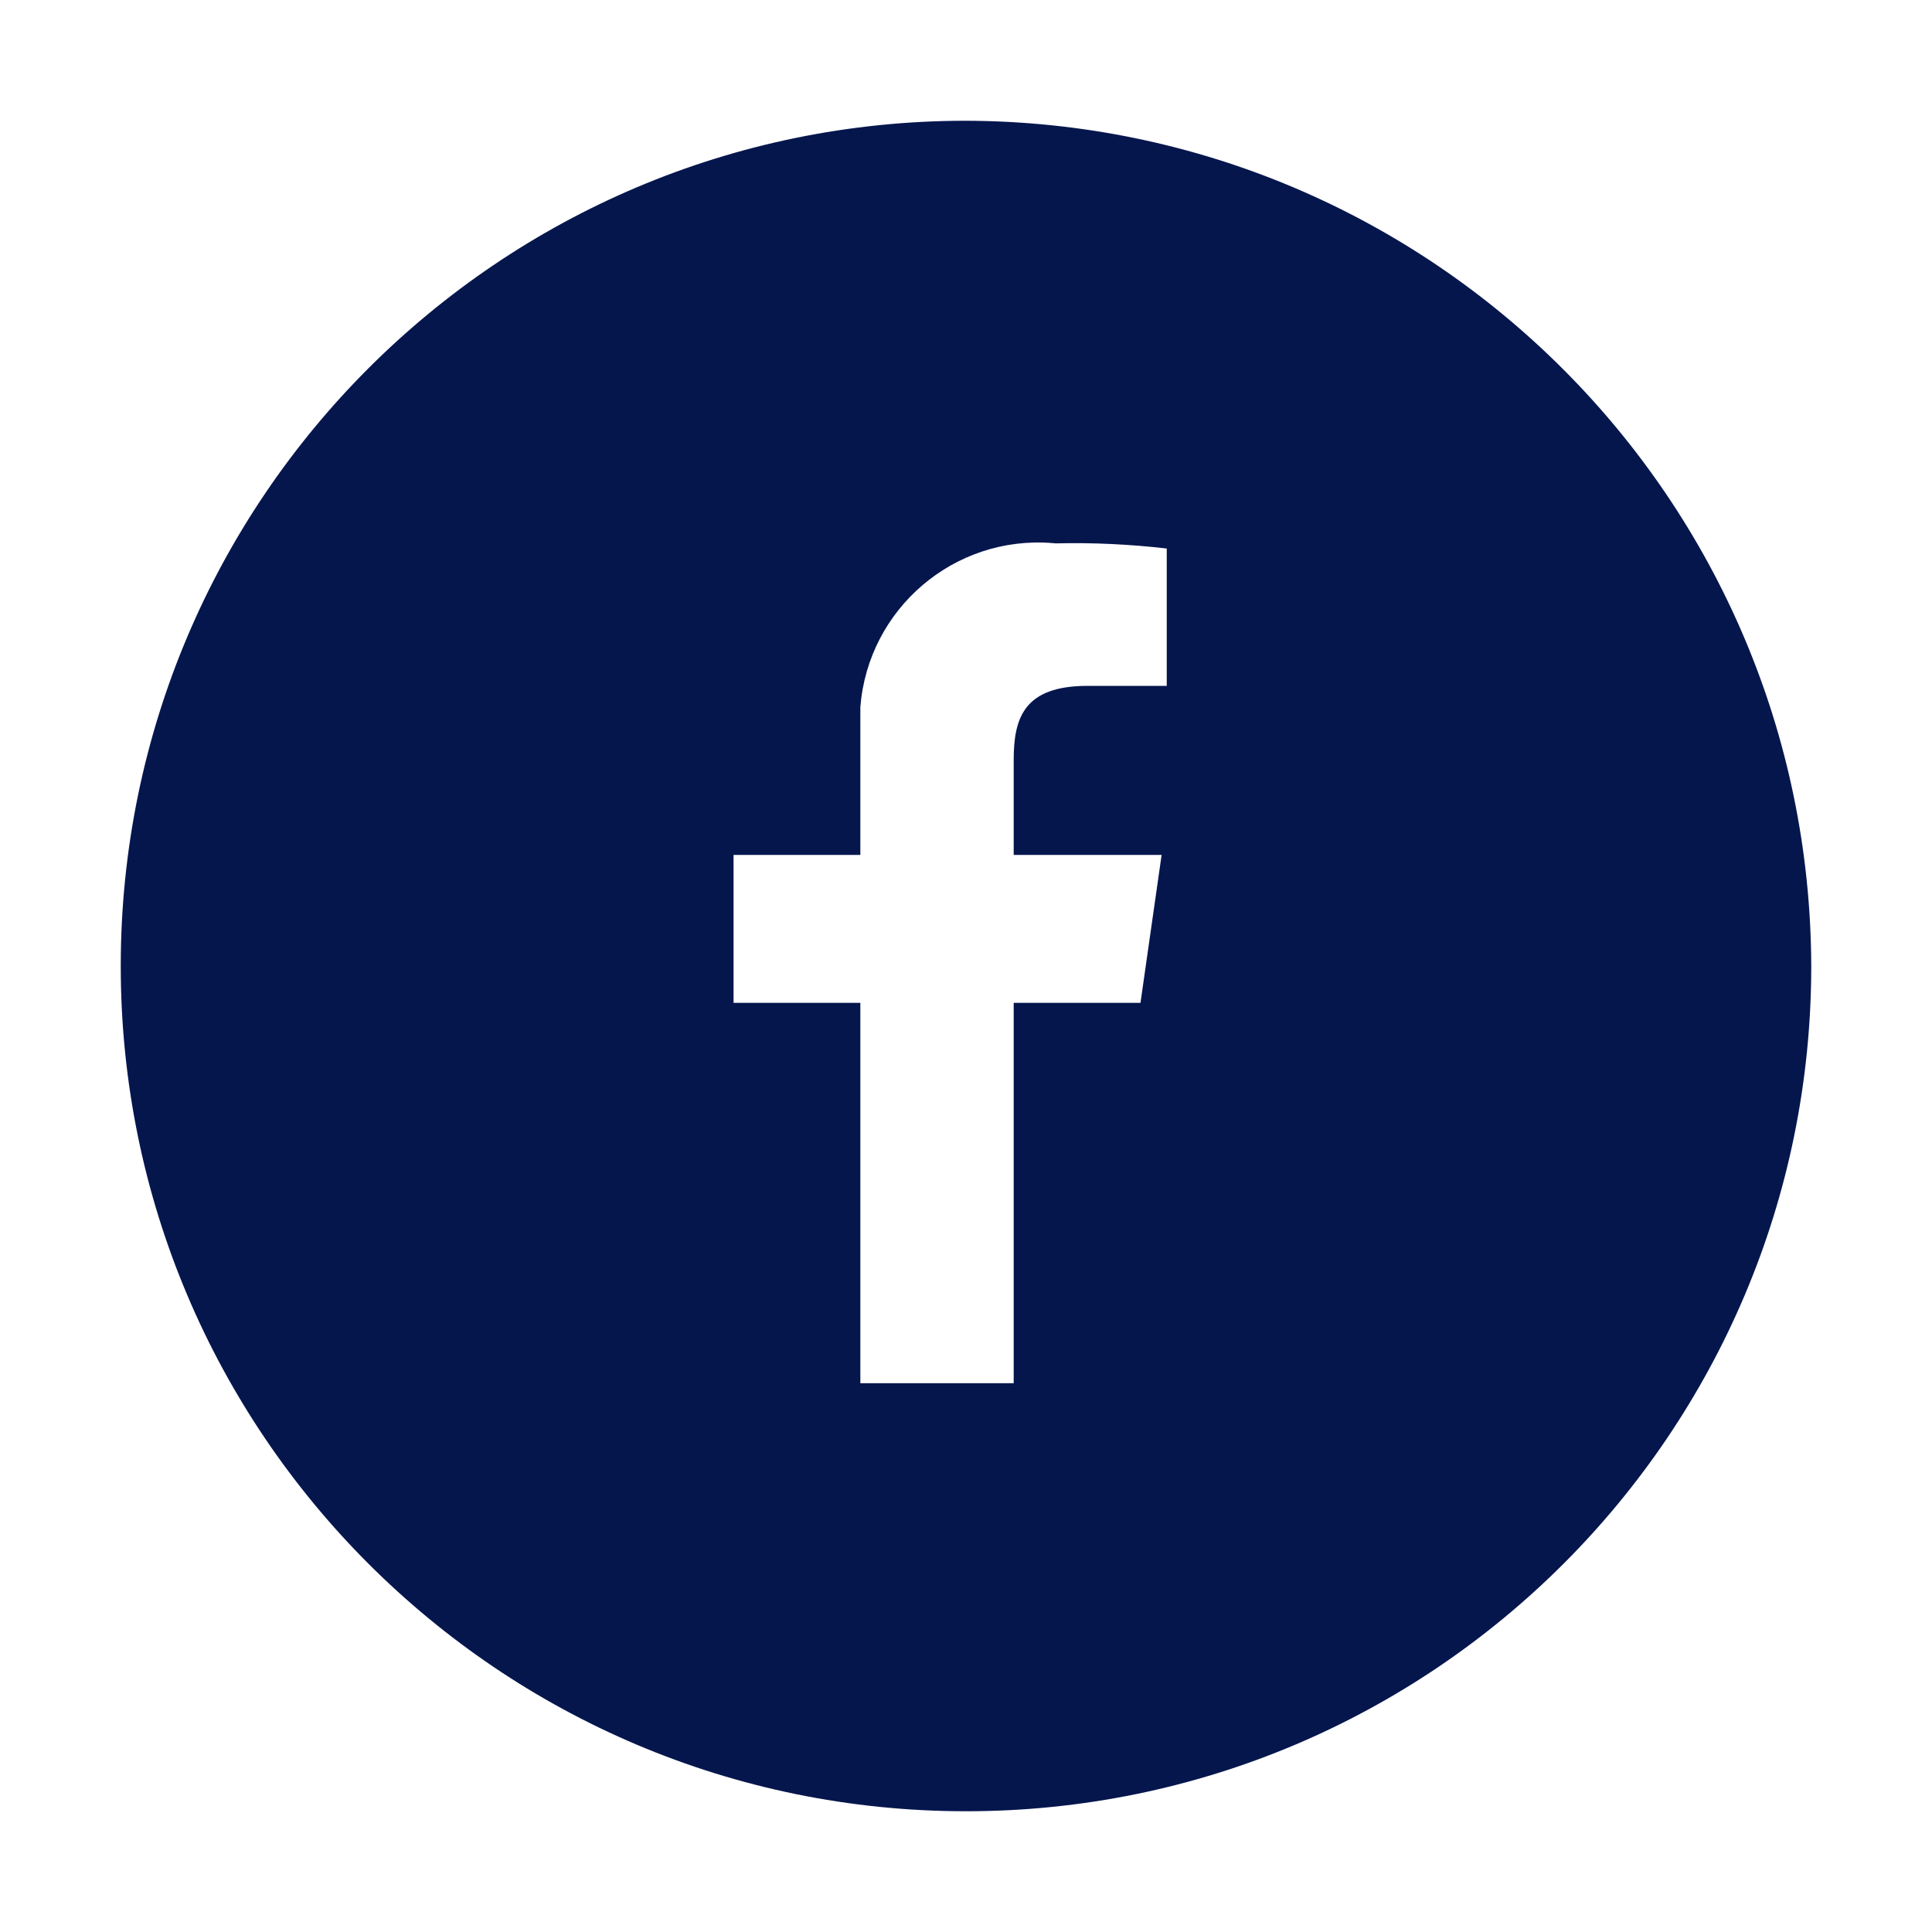 <?xml version="1.0" encoding="UTF-8"?>
<svg xmlns="http://www.w3.org/2000/svg" viewBox="0 0 64 64" width="64" height="64"><path fill="#05164D" d="M32 4C16.54 4 4 16.54 4 32s12.54 28 28 28 28-12.54 28-28C59.95 16.55 47.45 4.05 32 4zm6.65 18.72h-2.62c-2.1 0-2.45 1.05-2.45 2.45v3.15h4.9l-.7 4.9h-4.2v12.6H28.5v-12.6h-4.2v-4.9h4.2v-4.9c.26-3.26 3.11-5.69 6.36-5.43.04 0 .07.01.11.01 1.23-.03 2.46.03 3.68.17v4.55z"/></svg>
